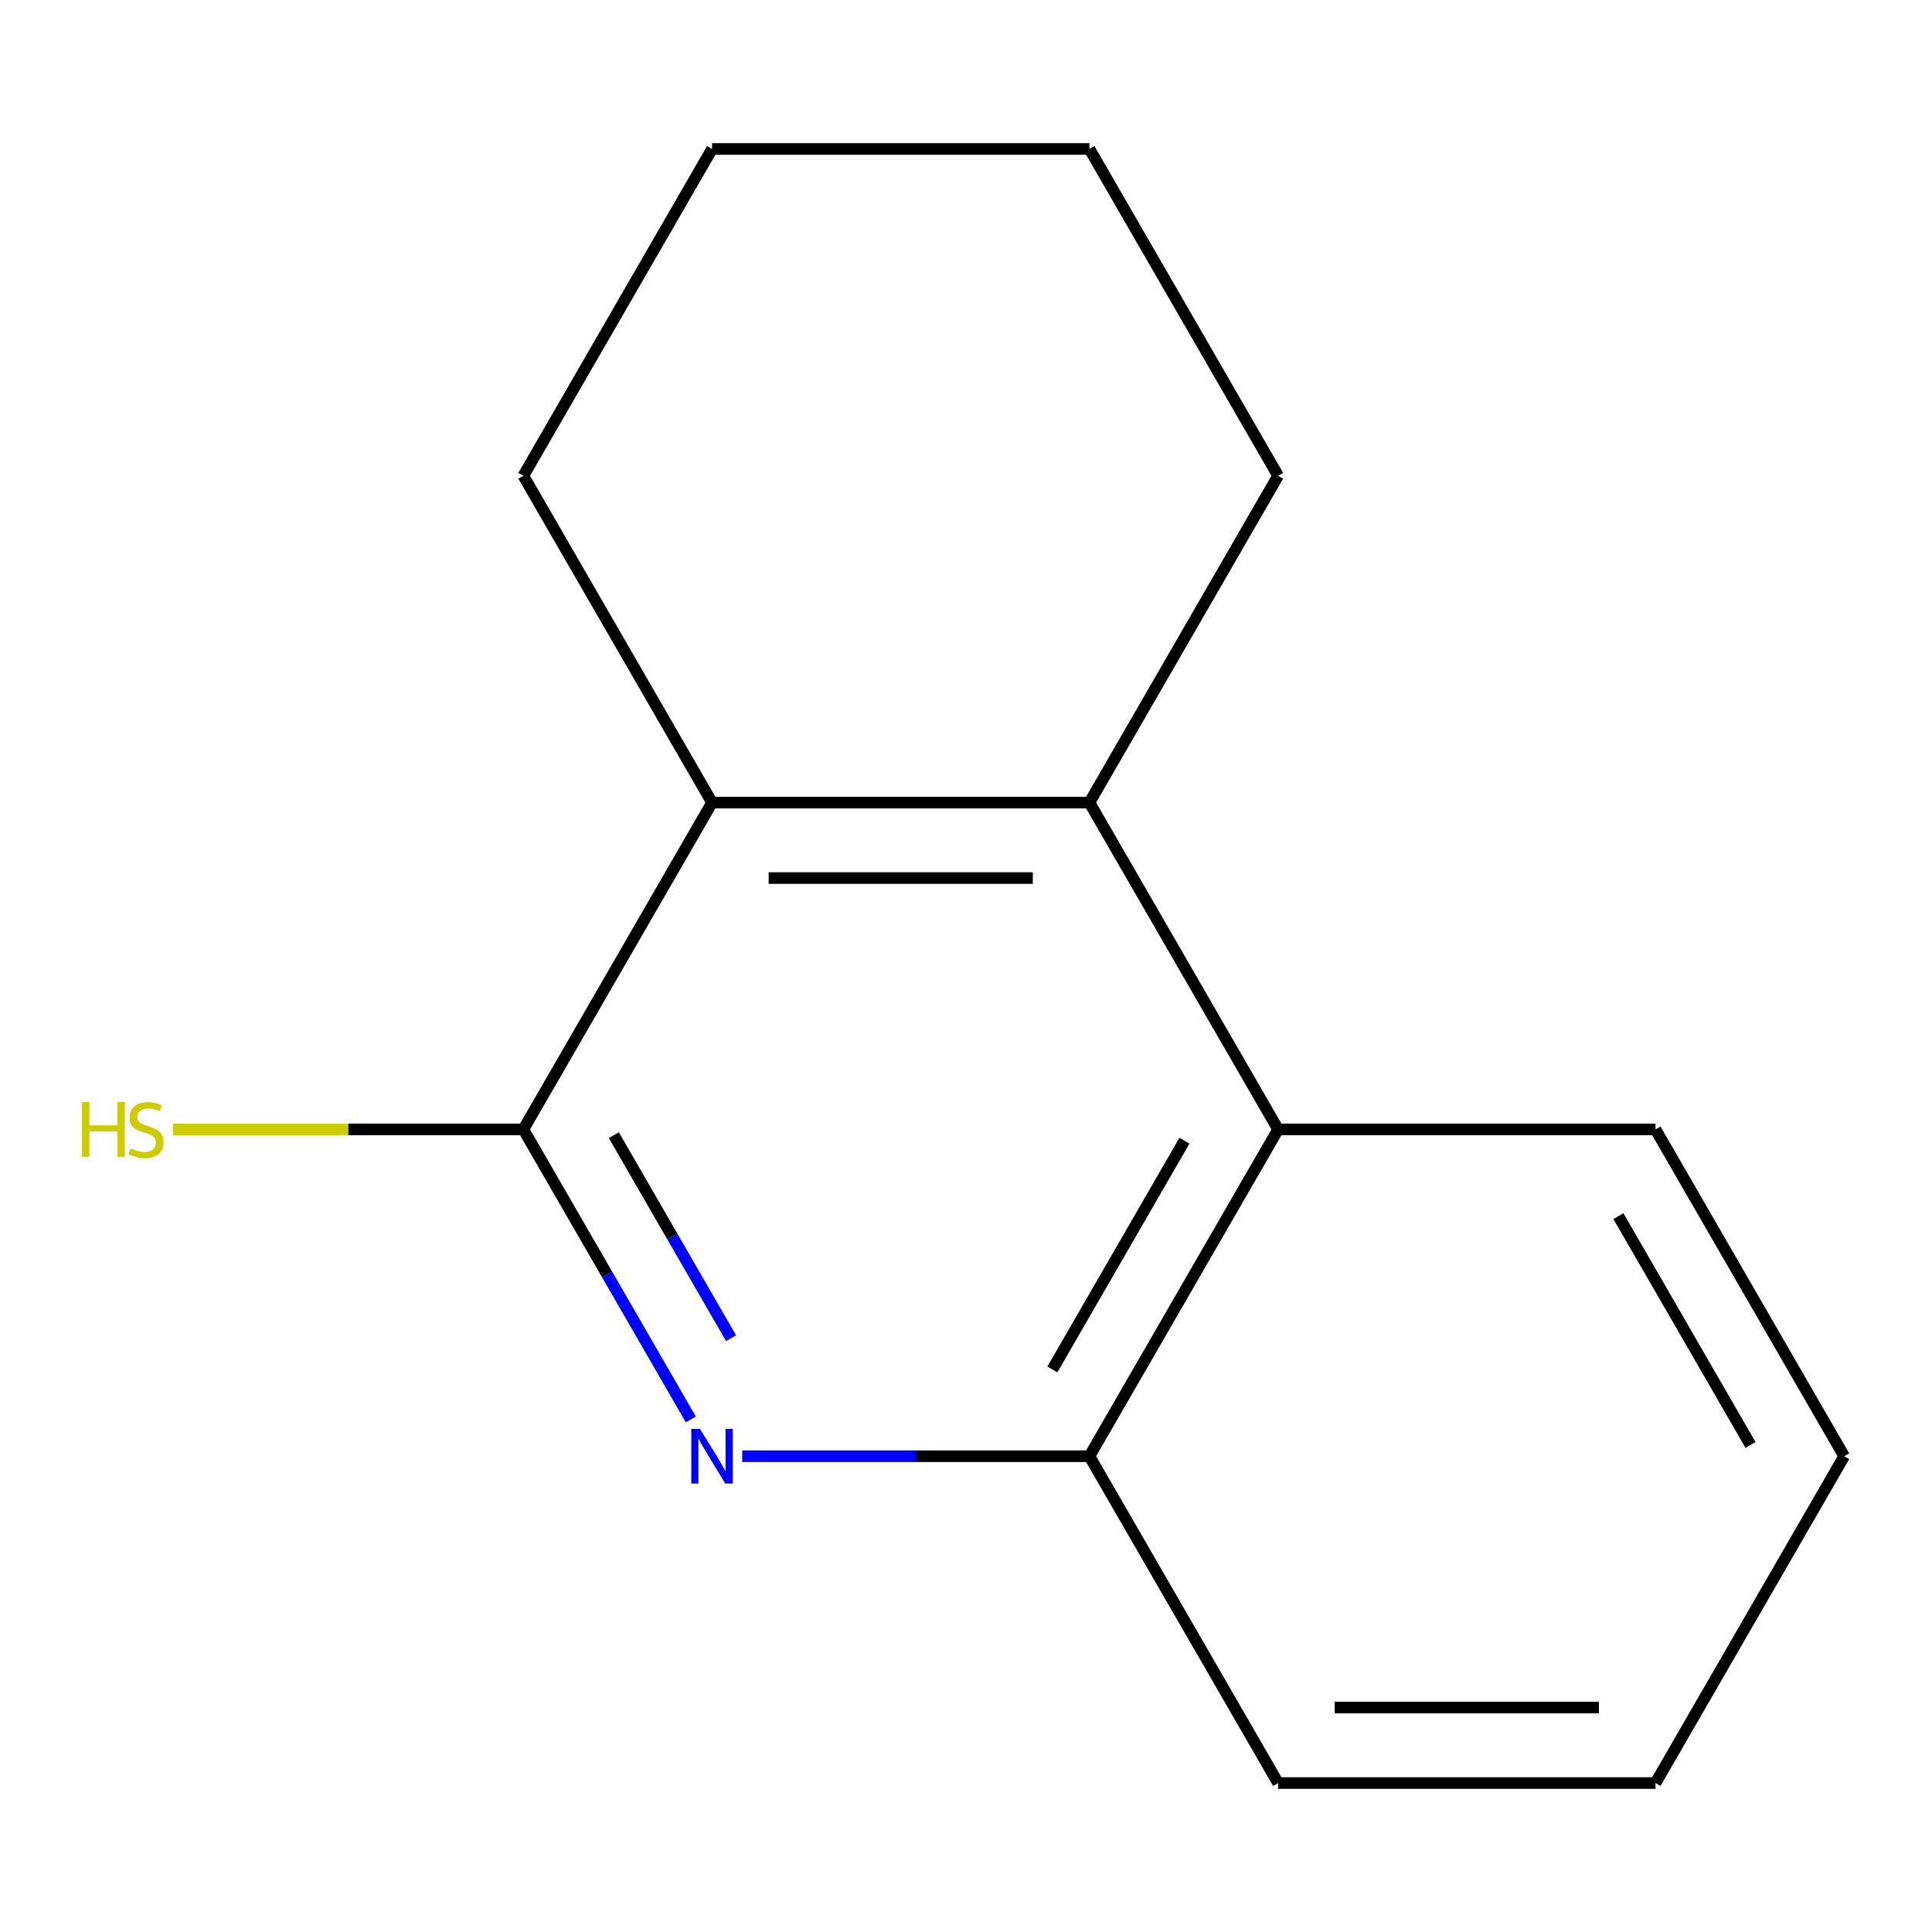 <?xml version='1.0' encoding='iso-8859-1'?>
<svg version='1.1' baseProfile='full'
              xmlns='http://www.w3.org/2000/svg'
                      xmlns:rdkit='http://www.rdkit.org/xml'
                      xmlns:xlink='http://www.w3.org/1999/xlink'
                  xml:space='preserve'
width='1000px' height='1000px' viewBox='0 0 1000 1000'>
<!-- END OF HEADER -->
<rect style='opacity:1.0;fill:#FFFFFF;stroke:none' width='1000' height='1000' x='0' y='0'> </rect>
<path class='bond-0' d='M 357.562,734.697 L 314.227,659.639' style='fill:none;fill-rule:evenodd;stroke:#0000FF;stroke-width:6px;stroke-linecap:butt;stroke-linejoin:miter;stroke-opacity:1' />
<path class='bond-0' d='M 314.227,659.639 L 270.892,584.58' style='fill:none;fill-rule:evenodd;stroke:#000000;stroke-width:6px;stroke-linecap:butt;stroke-linejoin:miter;stroke-opacity:1' />
<path class='bond-0' d='M 378.394,692.647 L 348.059,640.106' style='fill:none;fill-rule:evenodd;stroke:#0000FF;stroke-width:6px;stroke-linecap:butt;stroke-linejoin:miter;stroke-opacity:1' />
<path class='bond-0' d='M 348.059,640.106 L 317.725,587.565' style='fill:none;fill-rule:evenodd;stroke:#000000;stroke-width:6px;stroke-linecap:butt;stroke-linejoin:miter;stroke-opacity:1' />
<path class='bond-4' d='M 384.18,753.74 L 474.033,753.74' style='fill:none;fill-rule:evenodd;stroke:#0000FF;stroke-width:6px;stroke-linecap:butt;stroke-linejoin:miter;stroke-opacity:1' />
<path class='bond-4' d='M 474.033,753.74 L 563.886,753.74' style='fill:none;fill-rule:evenodd;stroke:#000000;stroke-width:6px;stroke-linecap:butt;stroke-linejoin:miter;stroke-opacity:1' />
<path class='bond-2' d='M 270.892,584.58 L 368.557,415.42' style='fill:none;fill-rule:evenodd;stroke:#000000;stroke-width:6px;stroke-linecap:butt;stroke-linejoin:miter;stroke-opacity:1' />
<path class='bond-5' d='M 270.892,584.58 L 180.209,584.58' style='fill:none;fill-rule:evenodd;stroke:#000000;stroke-width:6px;stroke-linecap:butt;stroke-linejoin:miter;stroke-opacity:1' />
<path class='bond-5' d='M 180.209,584.58 L 89.526,584.58' style='fill:none;fill-rule:evenodd;stroke:#CCCC00;stroke-width:6px;stroke-linecap:butt;stroke-linejoin:miter;stroke-opacity:1' />
<path class='bond-1' d='M 563.886,415.42 L 661.551,584.58' style='fill:none;fill-rule:evenodd;stroke:#000000;stroke-width:6px;stroke-linecap:butt;stroke-linejoin:miter;stroke-opacity:1' />
<path class='bond-6' d='M 563.886,415.42 L 661.551,246.26' style='fill:none;fill-rule:evenodd;stroke:#000000;stroke-width:6px;stroke-linecap:butt;stroke-linejoin:miter;stroke-opacity:1' />
<path class='bond-14' d='M 563.886,415.42 L 368.557,415.42' style='fill:none;fill-rule:evenodd;stroke:#000000;stroke-width:6px;stroke-linecap:butt;stroke-linejoin:miter;stroke-opacity:1' />
<path class='bond-14' d='M 534.587,454.486 L 397.856,454.486' style='fill:none;fill-rule:evenodd;stroke:#000000;stroke-width:6px;stroke-linecap:butt;stroke-linejoin:miter;stroke-opacity:1' />
<path class='bond-7' d='M 368.557,415.42 L 270.892,246.26' style='fill:none;fill-rule:evenodd;stroke:#000000;stroke-width:6px;stroke-linecap:butt;stroke-linejoin:miter;stroke-opacity:1' />
<path class='bond-3' d='M 661.551,584.58 L 563.886,753.74' style='fill:none;fill-rule:evenodd;stroke:#000000;stroke-width:6px;stroke-linecap:butt;stroke-linejoin:miter;stroke-opacity:1' />
<path class='bond-3' d='M 613.069,590.421 L 544.704,708.833' style='fill:none;fill-rule:evenodd;stroke:#000000;stroke-width:6px;stroke-linecap:butt;stroke-linejoin:miter;stroke-opacity:1' />
<path class='bond-8' d='M 661.551,584.58 L 856.881,584.58' style='fill:none;fill-rule:evenodd;stroke:#000000;stroke-width:6px;stroke-linecap:butt;stroke-linejoin:miter;stroke-opacity:1' />
<path class='bond-9' d='M 563.886,753.74 L 661.551,922.901' style='fill:none;fill-rule:evenodd;stroke:#000000;stroke-width:6px;stroke-linecap:butt;stroke-linejoin:miter;stroke-opacity:1' />
<path class='bond-10' d='M 661.551,246.26 L 563.886,77.099' style='fill:none;fill-rule:evenodd;stroke:#000000;stroke-width:6px;stroke-linecap:butt;stroke-linejoin:miter;stroke-opacity:1' />
<path class='bond-11' d='M 270.892,246.26 L 368.557,77.099' style='fill:none;fill-rule:evenodd;stroke:#000000;stroke-width:6px;stroke-linecap:butt;stroke-linejoin:miter;stroke-opacity:1' />
<path class='bond-15' d='M 856.881,584.58 L 954.545,753.74' style='fill:none;fill-rule:evenodd;stroke:#000000;stroke-width:6px;stroke-linecap:butt;stroke-linejoin:miter;stroke-opacity:1' />
<path class='bond-15' d='M 837.698,629.487 L 906.064,747.899' style='fill:none;fill-rule:evenodd;stroke:#000000;stroke-width:6px;stroke-linecap:butt;stroke-linejoin:miter;stroke-opacity:1' />
<path class='bond-13' d='M 661.551,922.901 L 856.881,922.901' style='fill:none;fill-rule:evenodd;stroke:#000000;stroke-width:6px;stroke-linecap:butt;stroke-linejoin:miter;stroke-opacity:1' />
<path class='bond-13' d='M 690.851,883.835 L 827.581,883.835' style='fill:none;fill-rule:evenodd;stroke:#000000;stroke-width:6px;stroke-linecap:butt;stroke-linejoin:miter;stroke-opacity:1' />
<path class='bond-16' d='M 563.886,77.099 L 368.557,77.099' style='fill:none;fill-rule:evenodd;stroke:#000000;stroke-width:6px;stroke-linecap:butt;stroke-linejoin:miter;stroke-opacity:1' />
<path class='bond-12' d='M 954.545,753.74 L 856.881,922.901' style='fill:none;fill-rule:evenodd;stroke:#000000;stroke-width:6px;stroke-linecap:butt;stroke-linejoin:miter;stroke-opacity:1' />
<path  class='atom-0' d='M 362.297 739.58
L 371.577 754.58
Q 372.497 756.06, 373.977 758.74
Q 375.457 761.42, 375.537 761.58
L 375.537 739.58
L 379.297 739.58
L 379.297 767.9
L 375.417 767.9
L 365.457 751.5
Q 364.297 749.58, 363.057 747.38
Q 361.857 745.18, 361.497 744.5
L 361.497 767.9
L 357.817 767.9
L 357.817 739.58
L 362.297 739.58
' fill='#0000FF'/>
<path  class='atom-6' d='M 42.443 570.42
L 46.283 570.42
L 46.283 582.46
L 60.763 582.46
L 60.763 570.42
L 64.603 570.42
L 64.603 598.74
L 60.763 598.74
L 60.763 585.66
L 46.283 585.66
L 46.283 598.74
L 42.443 598.74
L 42.443 570.42
' fill='#CCCC00'/>
<path  class='atom-6' d='M 67.563 594.34
Q 67.883 594.46, 69.203 595.02
Q 70.523 595.58, 71.963 595.94
Q 73.443 596.26, 74.883 596.26
Q 77.563 596.26, 79.123 594.98
Q 80.683 593.66, 80.683 591.38
Q 80.683 589.82, 79.883 588.86
Q 79.123 587.9, 77.923 587.38
Q 76.723 586.86, 74.723 586.26
Q 72.203 585.5, 70.683 584.78
Q 69.203 584.06, 68.123 582.54
Q 67.083 581.02, 67.083 578.46
Q 67.083 574.9, 69.483 572.7
Q 71.923 570.5, 76.723 570.5
Q 80.003 570.5, 83.723 572.06
L 82.803 575.14
Q 79.403 573.74, 76.843 573.74
Q 74.083 573.74, 72.563 574.9
Q 71.043 576.02, 71.083 577.98
Q 71.083 579.5, 71.843 580.42
Q 72.643 581.34, 73.763 581.86
Q 74.923 582.38, 76.843 582.98
Q 79.403 583.78, 80.923 584.58
Q 82.443 585.38, 83.523 587.02
Q 84.643 588.62, 84.643 591.38
Q 84.643 595.3, 82.003 597.42
Q 79.403 599.5, 75.043 599.5
Q 72.523 599.5, 70.603 598.94
Q 68.723 598.42, 66.483 597.5
L 67.563 594.34
' fill='#CCCC00'/>
</svg>

